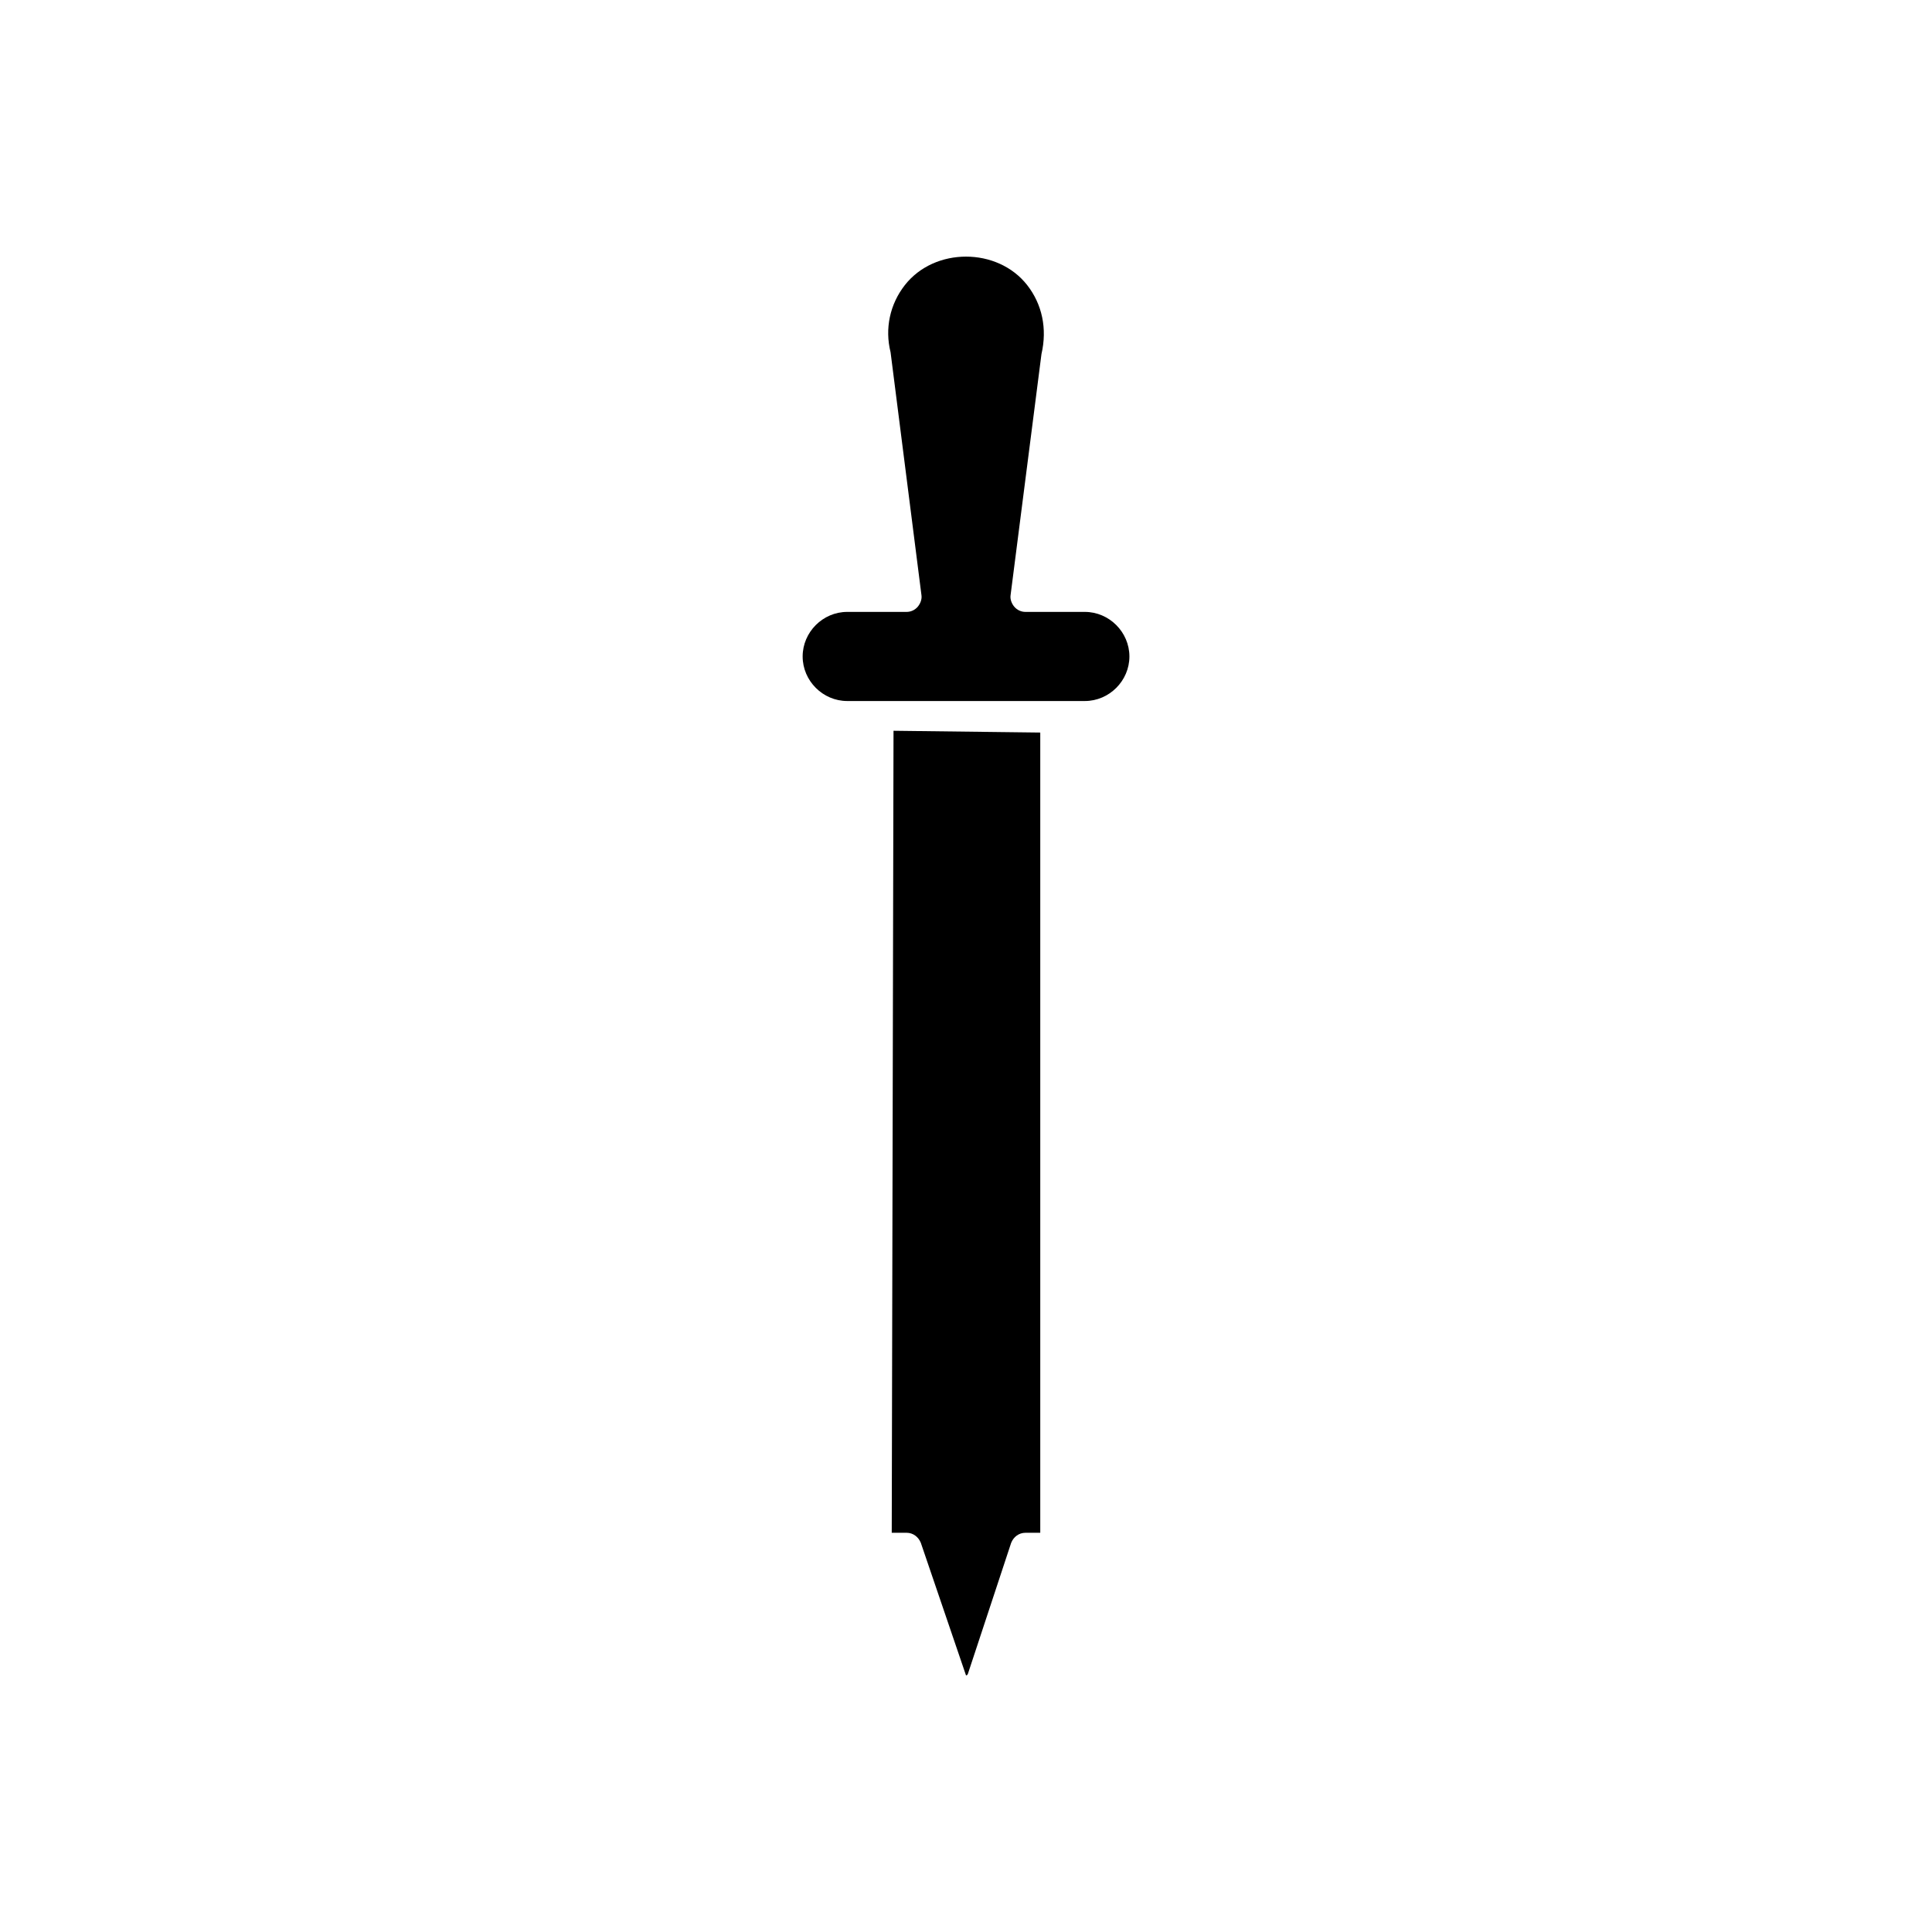 <?xml version="1.0" encoding="UTF-8"?>
<!-- Uploaded to: SVG Repo, www.svgrepo.com, Generator: SVG Repo Mixer Tools -->
<svg fill="#000000" width="800px" height="800px" version="1.1" viewBox="144 144 512 512" xmlns="http://www.w3.org/2000/svg">
 <g>
  <path d="m380.32 550.2h3.934c1.73 0 3.148 1.102 3.777 2.676l11.969 35.113c0.316 0 0.316-0.156 0.473-0.316l11.492-34.793c0.629-1.574 2.047-2.676 3.777-2.676h3.938v-212.07l-38.887-0.473z"/>
  <path d="m431.49 306.16h-15.742c-1.102 0-2.203-0.473-2.992-1.418-0.629-0.789-1.102-1.891-0.945-2.992l8.188-63.922c1.574-6.769 0.156-13.227-3.777-18.262-7.871-10.078-24.562-10.078-32.434 0-3.938 5.039-5.352 11.492-3.777 17.789l8.188 64.395c0.156 1.102-0.316 2.203-0.945 2.992-0.789 0.945-1.891 1.418-2.992 1.418h-15.742c-6.453 0-11.809 5.352-11.809 11.809 0 6.453 5.352 11.809 11.809 11.809h62.977c6.453 0 11.809-5.352 11.809-11.809-0.008-6.457-5.359-11.809-11.812-11.809z"/>
 </g>
</svg>
